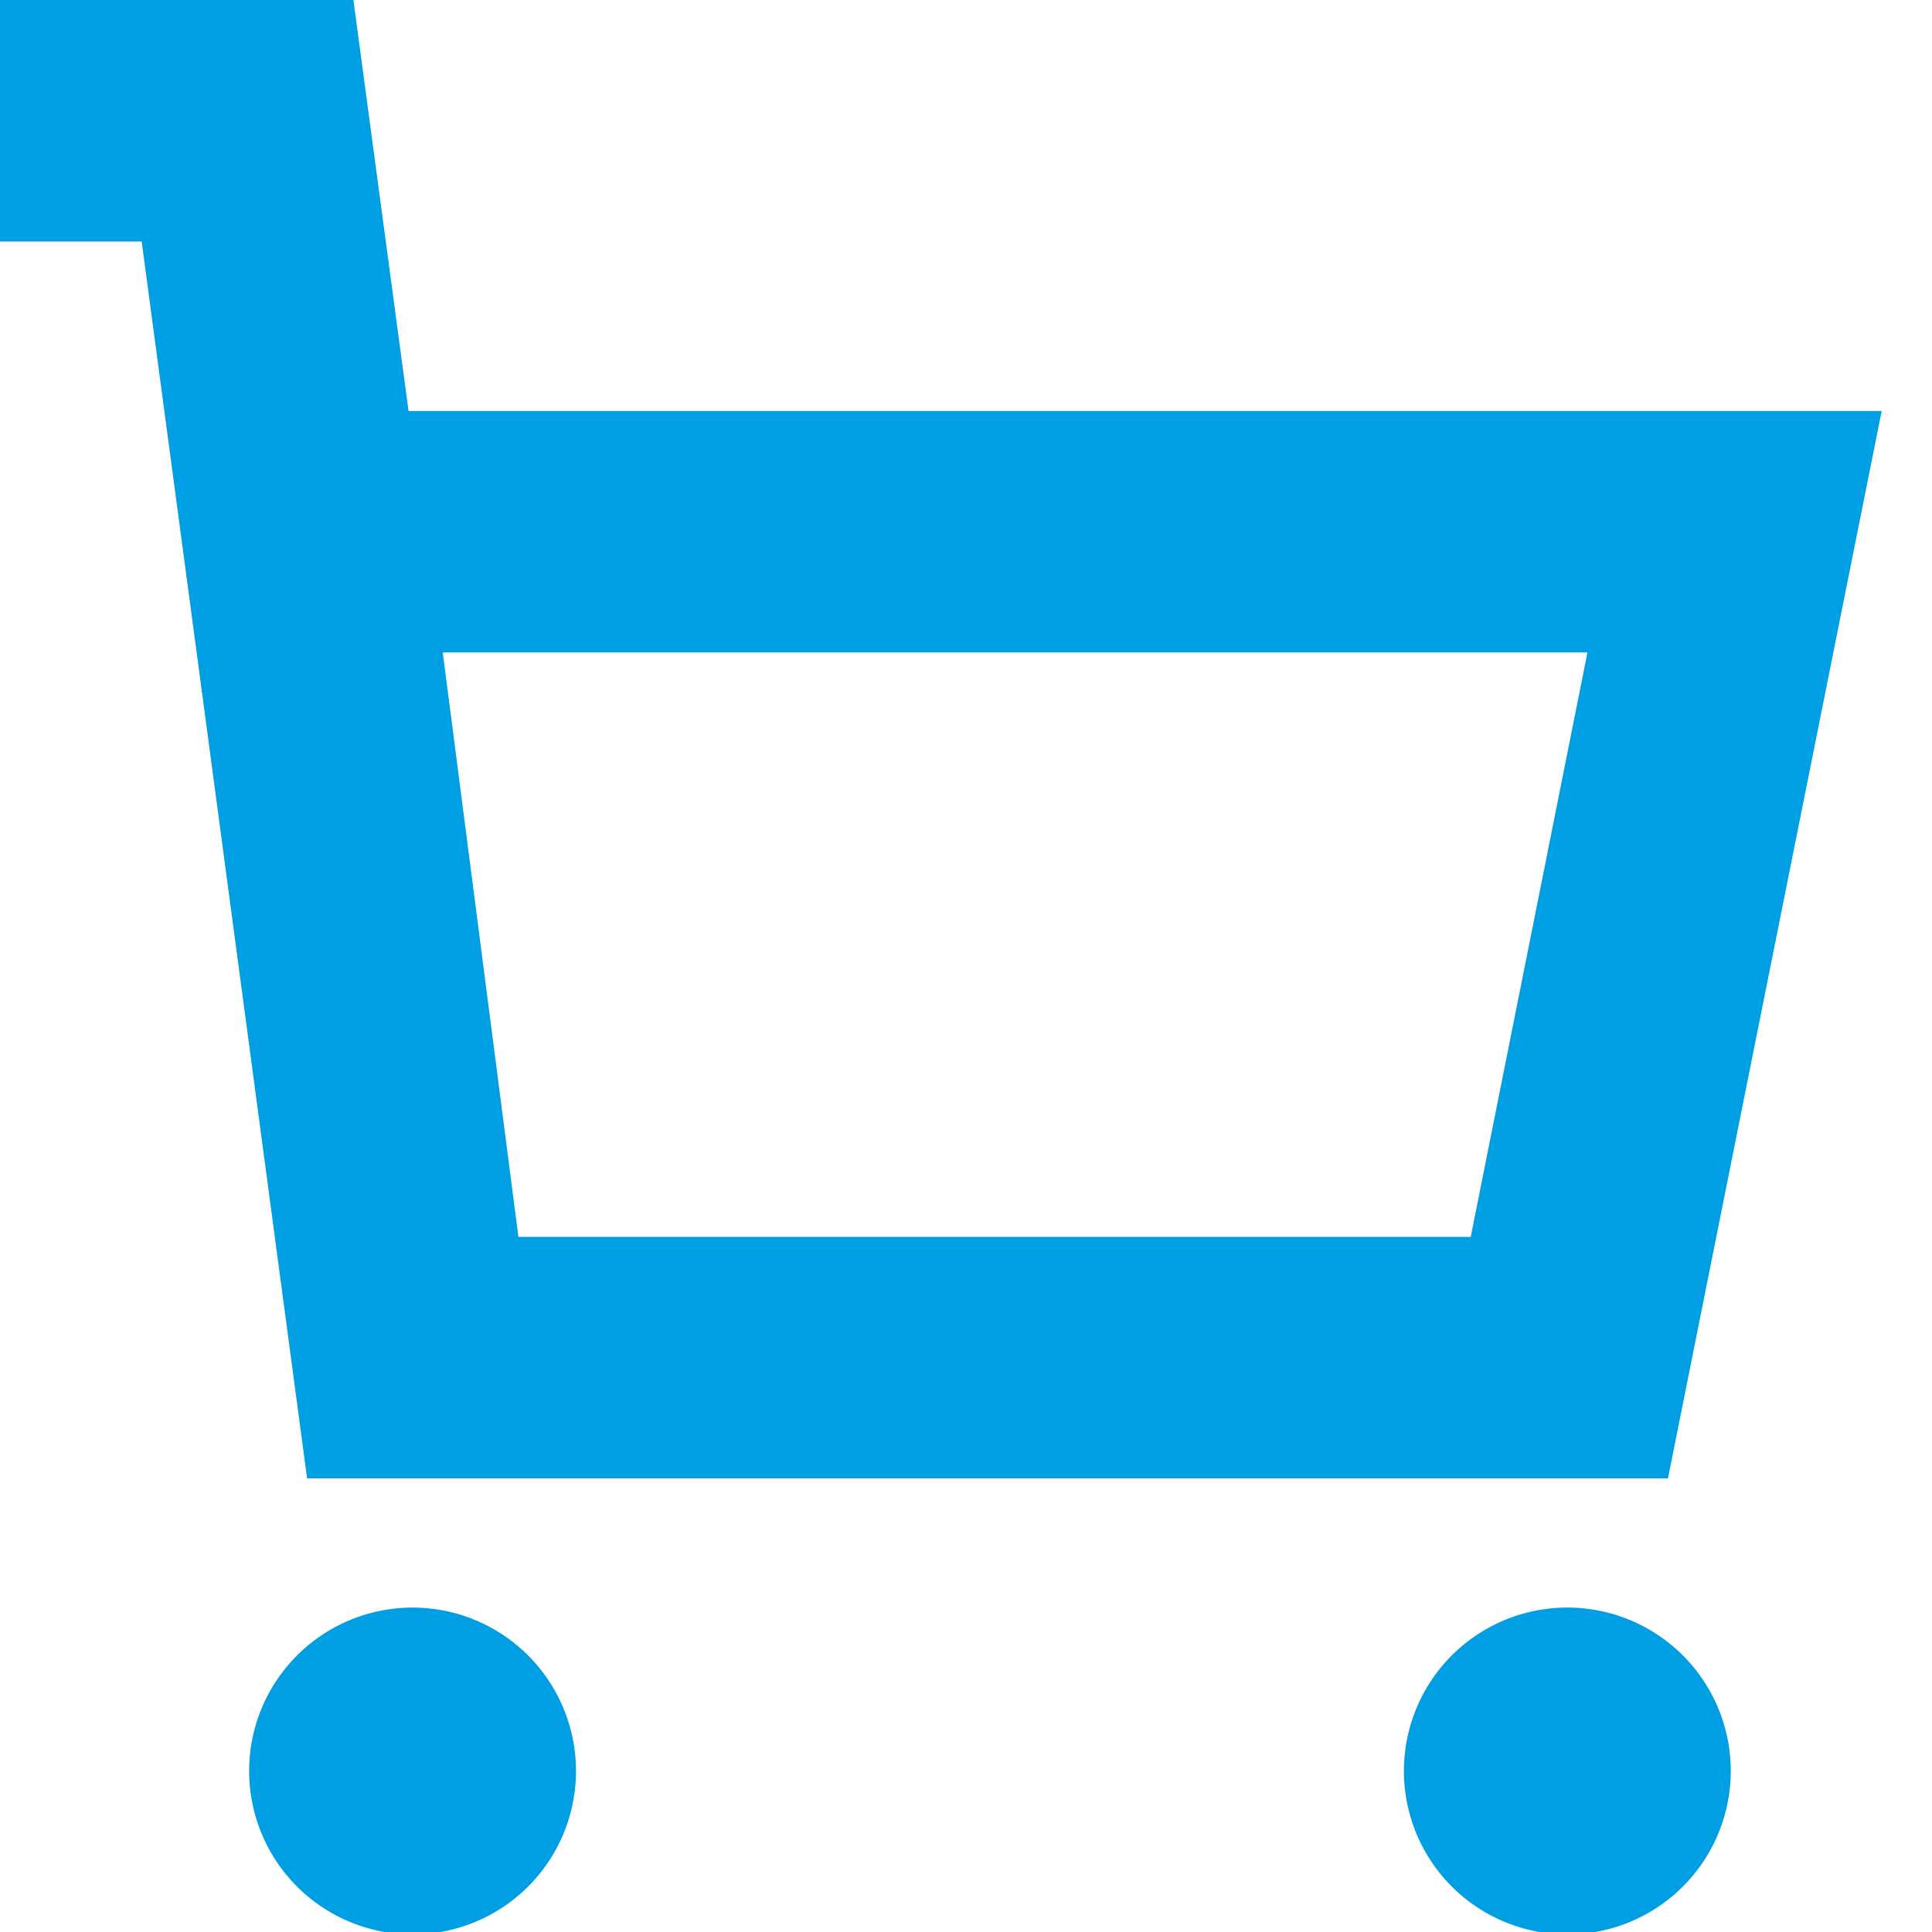 <svg xmlns="http://www.w3.org/2000/svg" viewBox="0 0 48 48"><defs><style>.cls-1{fill:#009ee2;}</style></defs><title>007</title><g id="Icons"><path class="cls-1" d="M41.44,36.73l5.31-26.52H10.15L8.78,0H0V6H3.52L7.63,36.73Zm-2-20.52-2.9,14.52H12.88L11,16.21Z"/><path class="cls-1" d="M39,39.94A4.06,4.06,0,1,0,43,44,4.06,4.06,0,0,0,39,39.94Z"/><path class="cls-1" d="M10.25,39.94A4.06,4.06,0,1,0,14.31,44,4.06,4.06,0,0,0,10.25,39.94Z"/></g></svg>